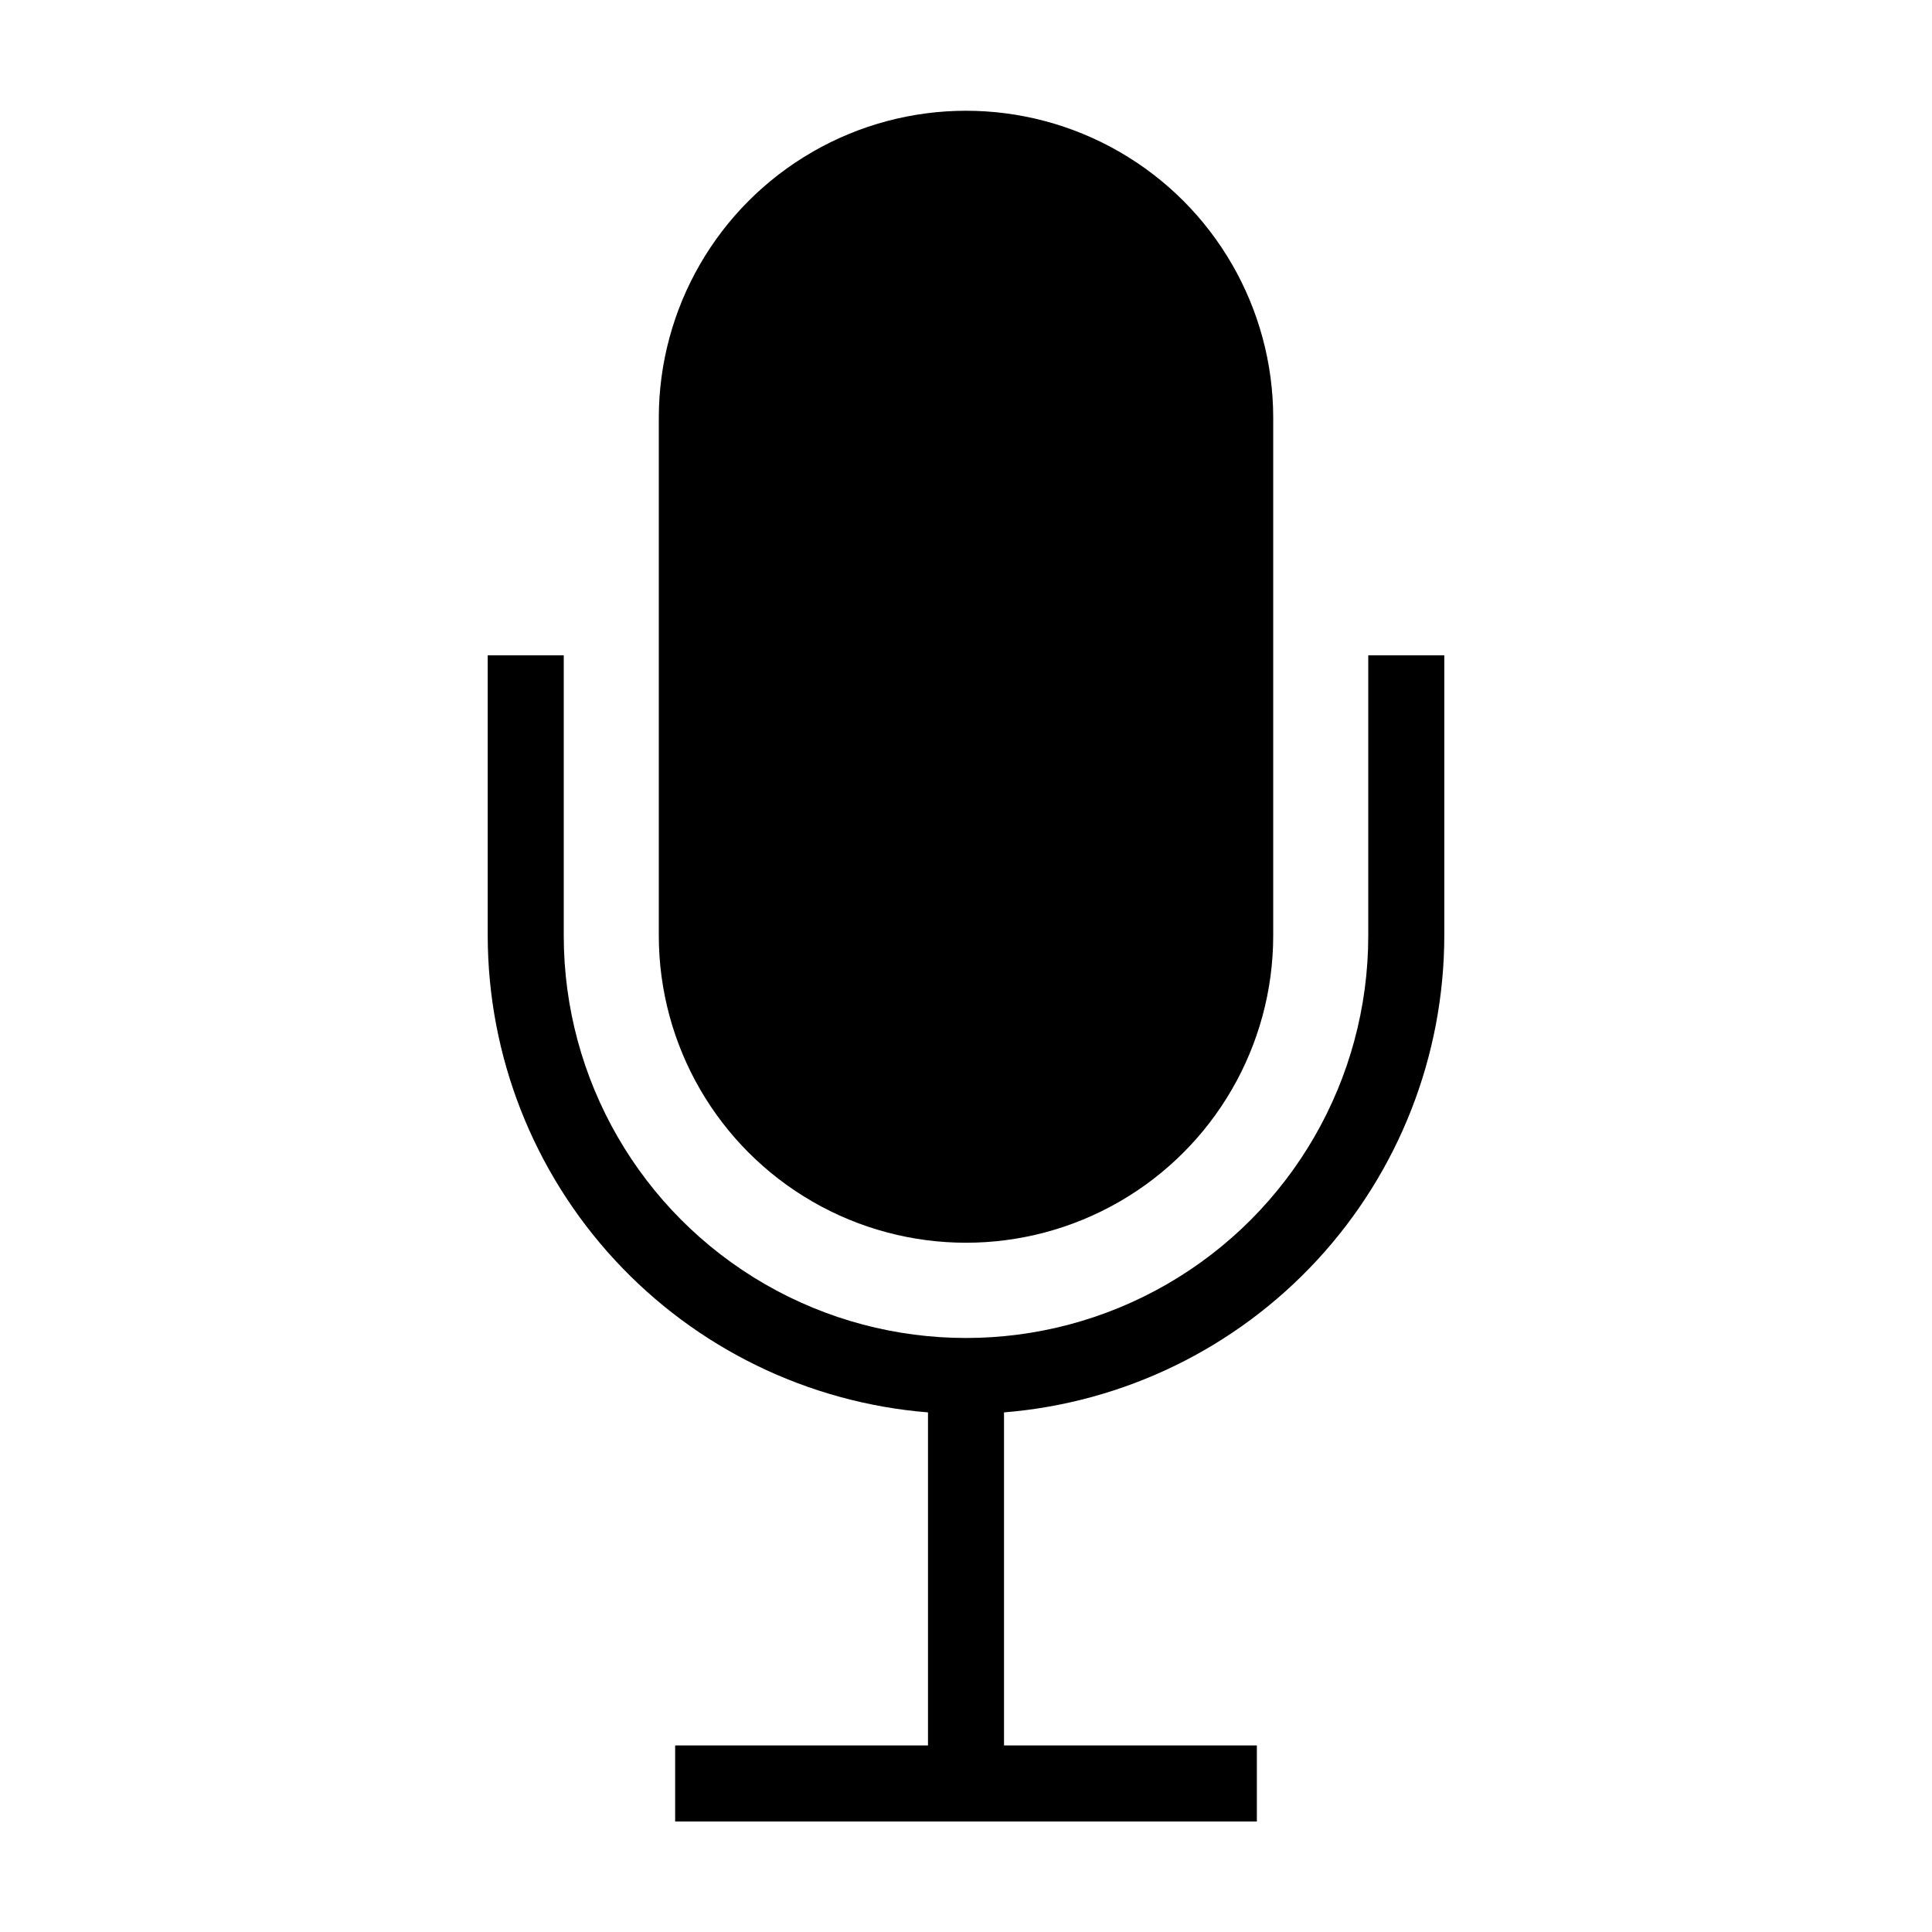 <?xml version="1.0" encoding="UTF-8"?>
<!-- Uploaded to: SVG Repo, www.svgrepo.com, Generator: SVG Repo Mixer Tools -->
<svg fill="#000000" width="800px" height="800px" version="1.1" viewBox="144 144 512 512" xmlns="http://www.w3.org/2000/svg">
 <g>
  <path d="m273.25 391.98c0.039 31.855 12.062 62.531 33.68 85.934 21.617 23.402 51.242 37.82 82.996 40.383v88.258h-67.004v20.152h154.16v-20.152h-67.008v-88.258c31.754-2.562 61.383-16.98 83-40.383 21.613-23.402 33.637-54.078 33.68-85.934v-74.305h-20.152v74.305c0 38.082-20.32 73.277-53.301 92.32-32.984 19.039-73.621 19.039-106.6 0-32.984-19.043-53.301-54.238-53.301-92.32v-74.305h-20.152z"/>
  <path d="m318.59 254.7v137.29c0.023 29.07 15.547 55.922 40.727 70.449 25.18 14.531 56.195 14.531 81.375 0 25.18-14.527 40.703-41.379 40.723-70.449v-137.29c-0.02-29.07-15.543-55.922-40.723-70.449-25.18-14.531-56.195-14.531-81.375 0-25.18 14.527-40.703 41.379-40.727 70.449z"/>
 </g>
</svg>